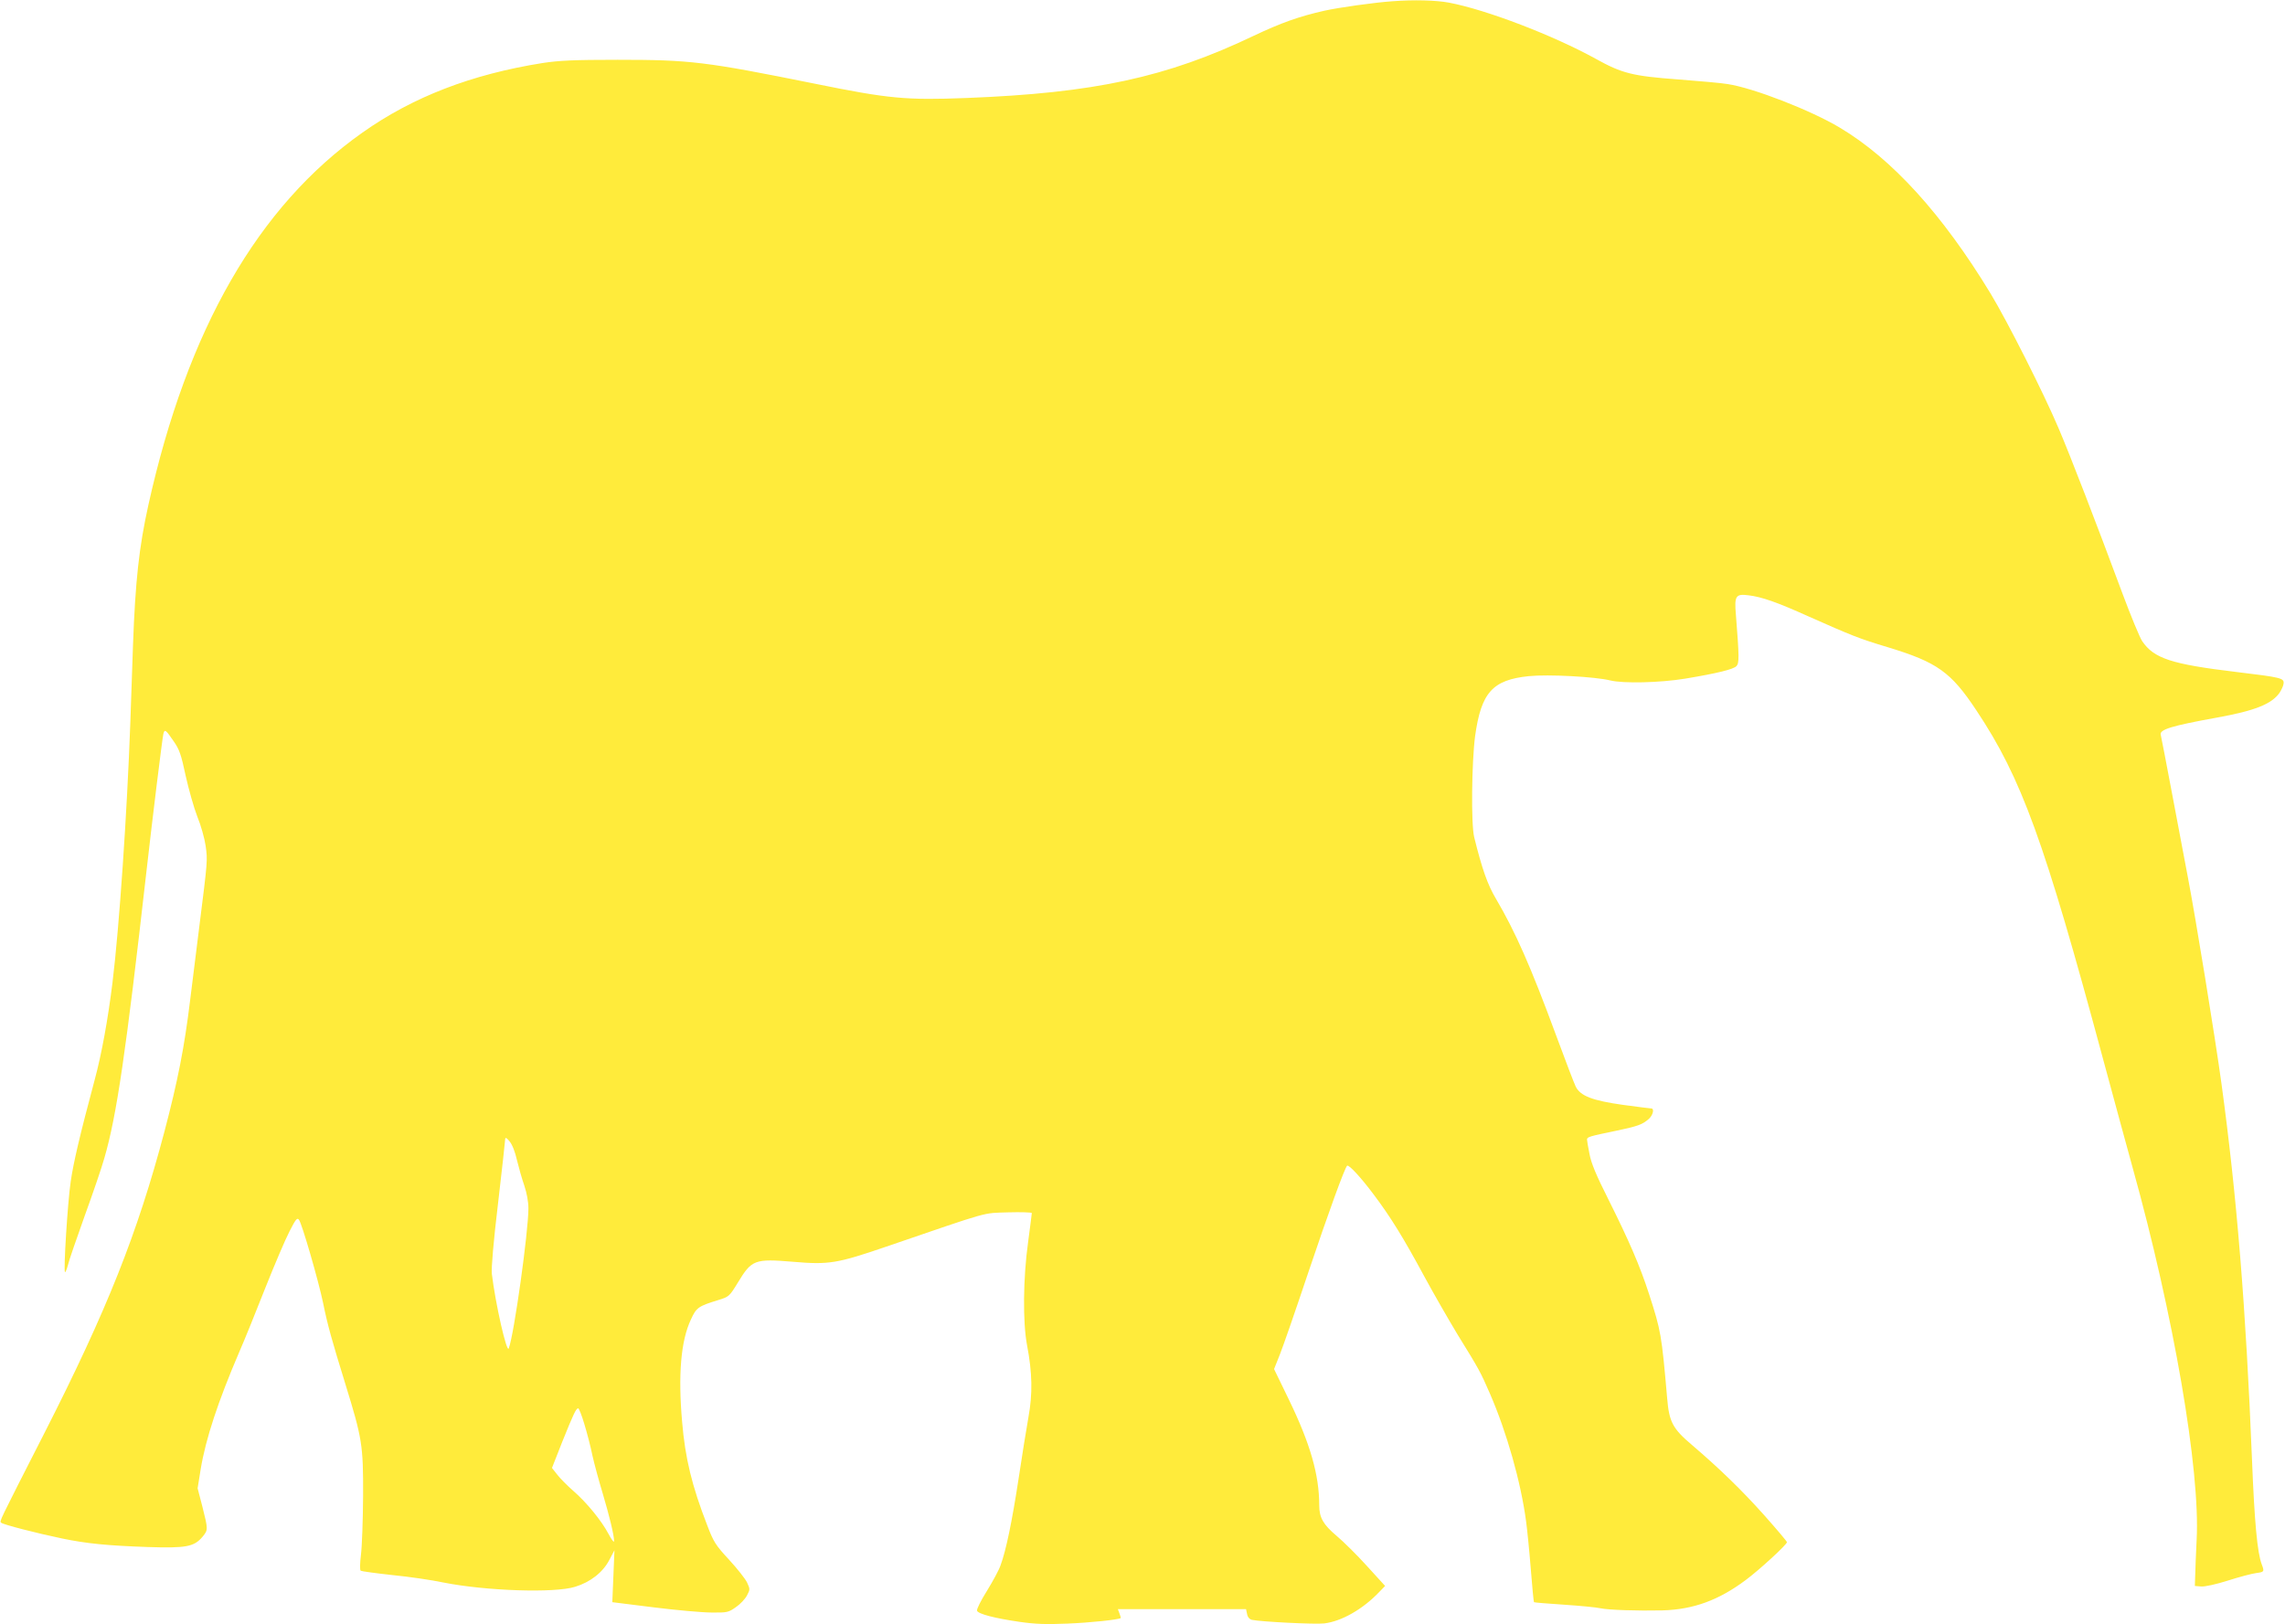 <?xml version="1.0" standalone="no"?>
<!DOCTYPE svg PUBLIC "-//W3C//DTD SVG 20010904//EN"
 "http://www.w3.org/TR/2001/REC-SVG-20010904/DTD/svg10.dtd">
<svg version="1.0" xmlns="http://www.w3.org/2000/svg"
 width="1280pt" height="910pt" viewBox="0 0 1280 910"
 preserveAspectRatio="xMidYMid meet">
<g transform="translate(0,910) scale(0.1,-0.1)"
fill="#ffeb3b" stroke="none">
<path d="M7800 9093 c-101 -7 -300 -35 -381 -53 -142 -32 -243 -68 -397 -141
-488 -233 -892 -320 -1608 -348 -339 -13 -435 -4 -844 79 -620 125 -701 135
-1110 135 -245 0 -328 -4 -420 -18 -397 -63 -726 -189 -1010 -390 -584 -412
-981 -1102 -1199 -2087 -52 -235 -73 -425 -86 -785 -3 -88 -10 -284 -15 -435
-18 -501 -62 -1148 -100 -1456 -25 -202 -60 -397 -100 -545 -83 -310 -119
-464 -134 -569 -17 -116 -41 -498 -32 -507 2 -3 10 15 16 38 5 24 49 150 95
279 47 129 96 273 109 320 70 240 121 592 236 1605 35 310 88 739 95 773 7 29
13 25 58 -41 32 -46 42 -75 67 -193 17 -76 46 -179 65 -228 20 -48 41 -123 47
-165 11 -82 12 -75 -36 -456 -14 -110 -37 -294 -51 -409 -32 -263 -69 -451
-144 -736 -151 -570 -321 -999 -673 -1690 -262 -514 -251 -491 -241 -501 10
-10 200 -59 340 -88 140 -29 254 -40 480 -48 216 -7 260 1 308 58 31 38 31 40
-1 167 l-27 104 17 106 c28 171 98 382 216 657 29 66 94 227 146 359 52 131
113 274 136 318 35 69 43 78 53 64 17 -23 109 -341 135 -466 25 -124 50 -212
125 -455 94 -305 100 -341 99 -625 -1 -135 -6 -283 -12 -330 -6 -50 -7 -87 -1
-90 5 -3 84 -14 176 -24 93 -9 222 -28 288 -42 237 -47 621 -60 736 -24 86 26
156 81 192 150 l29 55 -6 -146 -6 -145 232 -29 c128 -16 274 -29 325 -29 86
-1 94 1 135 30 24 16 52 46 62 65 18 34 18 36 1 73 -10 21 -55 78 -101 128
-76 82 -87 100 -122 192 -86 221 -124 377 -141 581 -23 263 -7 453 49 572 31
68 41 75 155 110 58 18 61 20 108 97 78 129 94 135 310 117 199 -17 245 -10
522 85 593 203 535 187 683 192 72 2 132 0 132 -4 0 -5 -10 -79 -21 -164 -28
-201 -30 -447 -6 -575 30 -156 32 -274 8 -405 -11 -63 -37 -221 -56 -350 -36
-234 -69 -395 -100 -479 -8 -25 -43 -89 -76 -143 -34 -54 -59 -104 -56 -112 7
-18 99 -42 237 -62 89 -13 150 -15 269 -10 127 5 287 22 299 31 1 1 -2 13 -7
26 l-9 24 359 0 359 0 6 -28 c3 -17 14 -29 27 -32 54 -11 355 -26 405 -20 98
12 217 80 309 177 l32 33 -102 112 c-56 62 -132 137 -169 168 -76 64 -98 103
-98 172 0 170 -50 345 -172 596 l-81 167 33 83 c18 45 90 253 160 462 111 330
202 580 216 594 9 9 78 -66 149 -161 94 -125 166 -241 283 -458 52 -96 136
-242 186 -325 125 -202 129 -211 182 -332 94 -216 174 -497 203 -718 6 -44 18
-163 26 -264 8 -101 16 -186 18 -187 2 -2 77 -8 167 -14 91 -6 183 -15 205
-20 46 -10 207 -15 348 -12 173 5 315 57 466 170 77 57 231 199 231 212 0 5
-58 73 -128 152 -125 140 -250 261 -402 391 -110 93 -130 130 -141 264 -31
356 -35 378 -101 582 -51 158 -112 299 -228 531 -68 135 -97 204 -106 255 -8
39 -14 75 -14 81 0 14 12 18 163 49 124 26 148 35 185 68 22 21 30 57 12 57
-6 0 -76 9 -158 20 -171 24 -239 50 -265 102 -9 18 -59 149 -111 290 -142 385
-227 577 -335 761 -48 80 -79 169 -123 347 -18 73 -14 418 5 565 34 245 97
316 301 337 109 11 372 -3 456 -24 74 -18 280 -13 420 10 180 30 269 52 287
70 16 17 16 49 -3 289 -9 105 -1 117 70 108 76 -9 163 -40 336 -118 243 -108
285 -125 445 -173 277 -84 354 -139 497 -355 252 -379 379 -727 708 -1949 62
-228 136 -503 166 -610 230 -826 380 -1697 359 -2087 -4 -76 -7 -165 -8 -198
l-2 -60 35 -3 c20 -2 84 12 150 33 63 20 134 39 158 42 46 6 47 8 32 48 -25
65 -41 236 -55 590 -34 847 -85 1477 -171 2105 -35 256 -144 926 -189 1160
-13 69 -51 271 -85 450 -34 179 -63 333 -66 343 -9 30 62 51 316 97 210 38
304 75 349 138 11 17 22 40 23 52 4 31 -13 35 -262 65 -367 44 -464 76 -530
173 -14 21 -63 140 -109 263 -151 406 -292 772 -359 929 -83 196 -286 598
-381 755 -270 445 -553 756 -845 930 -162 97 -483 222 -628 244 -34 6 -160 17
-278 26 -256 19 -314 34 -460 115 -237 131 -612 275 -822 315 -73 14 -200 17
-318 8z m-4904 -6493 c10 -41 28 -105 41 -142 14 -42 23 -90 23 -128 0 -130
-80 -705 -110 -784 -11 -31 -75 251 -95 419 -3 31 9 178 35 394 22 189 40 351
40 360 1 11 9 6 25 -14 15 -18 31 -60 41 -105z m377 -1477 c15 -49 36 -129 46
-179 11 -49 37 -144 57 -210 36 -121 64 -234 64 -268 0 -10 -14 8 -31 40 -39
74 -122 176 -198 242 -32 28 -73 69 -89 90 l-30 38 57 145 c64 159 78 189 90
189 4 0 20 -39 34 -87z"/>
</g>
</svg>
